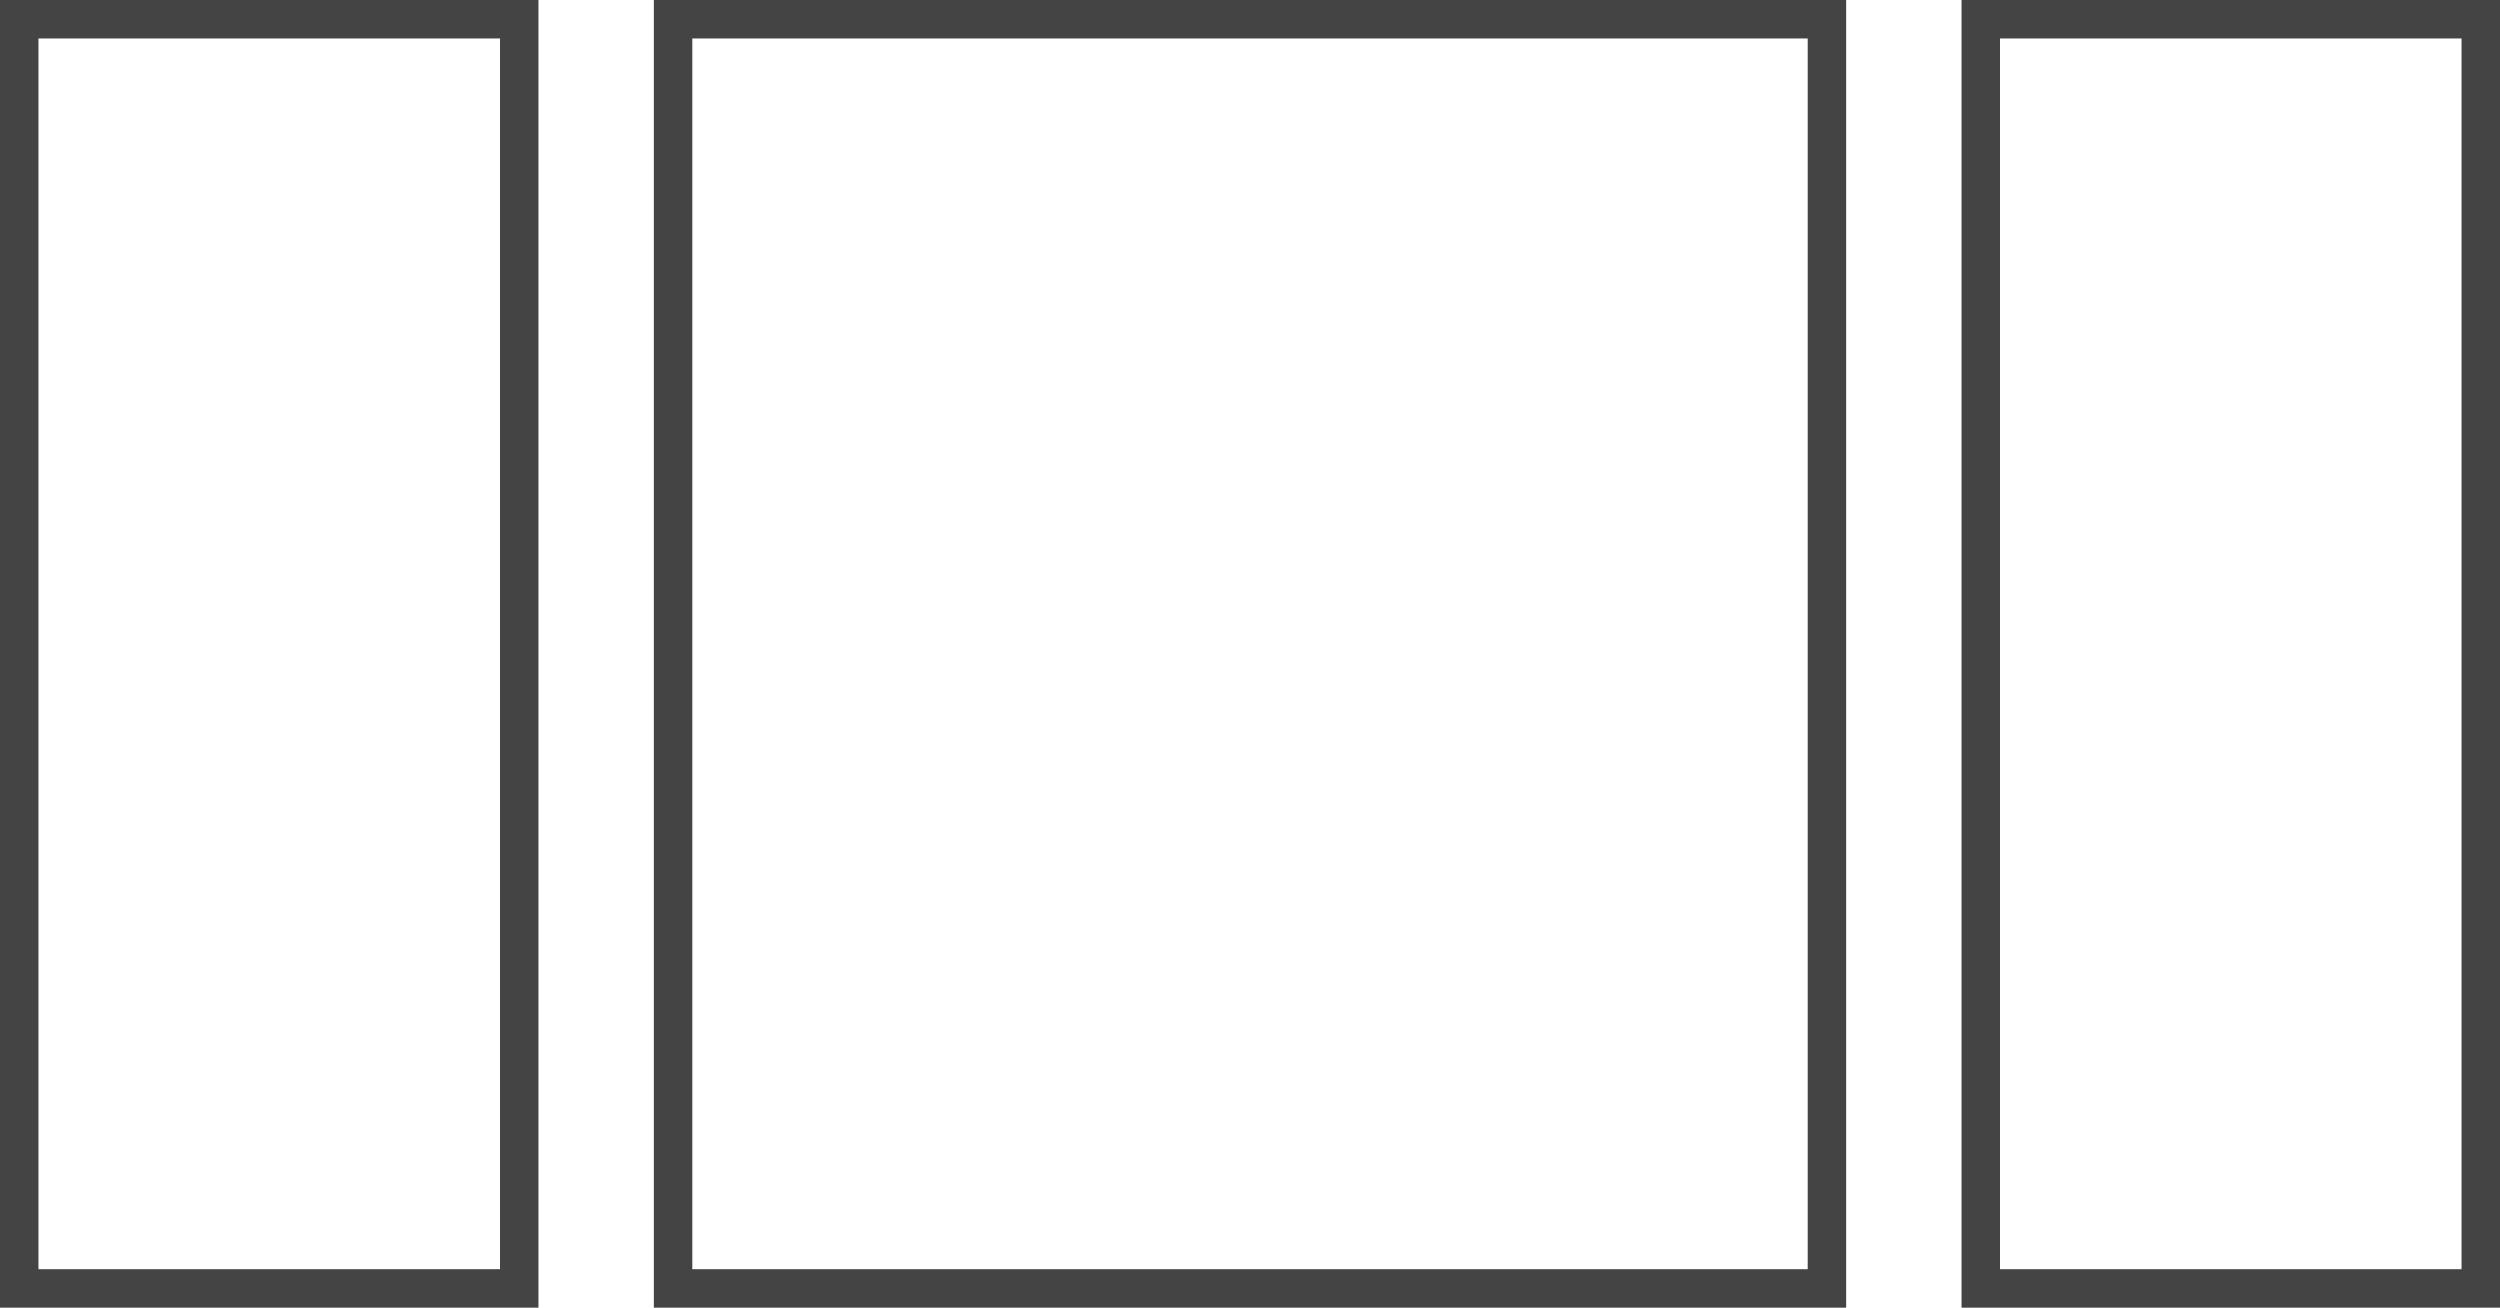 <svg width="130" height="68" viewBox="0 0 130 68" xmlns="http://www.w3.org/2000/svg">
    <rect width="26" height="66" fill="none" stroke="#444" stroke-width="2" x="1" y="1" />
    <rect width="26" height="66" fill="none" stroke="#444" stroke-width="2" x="103" y="1" />
    <rect width="60" height="66" fill="none" stroke="#444" stroke-width="2" x="35" y="1" />
</svg>
